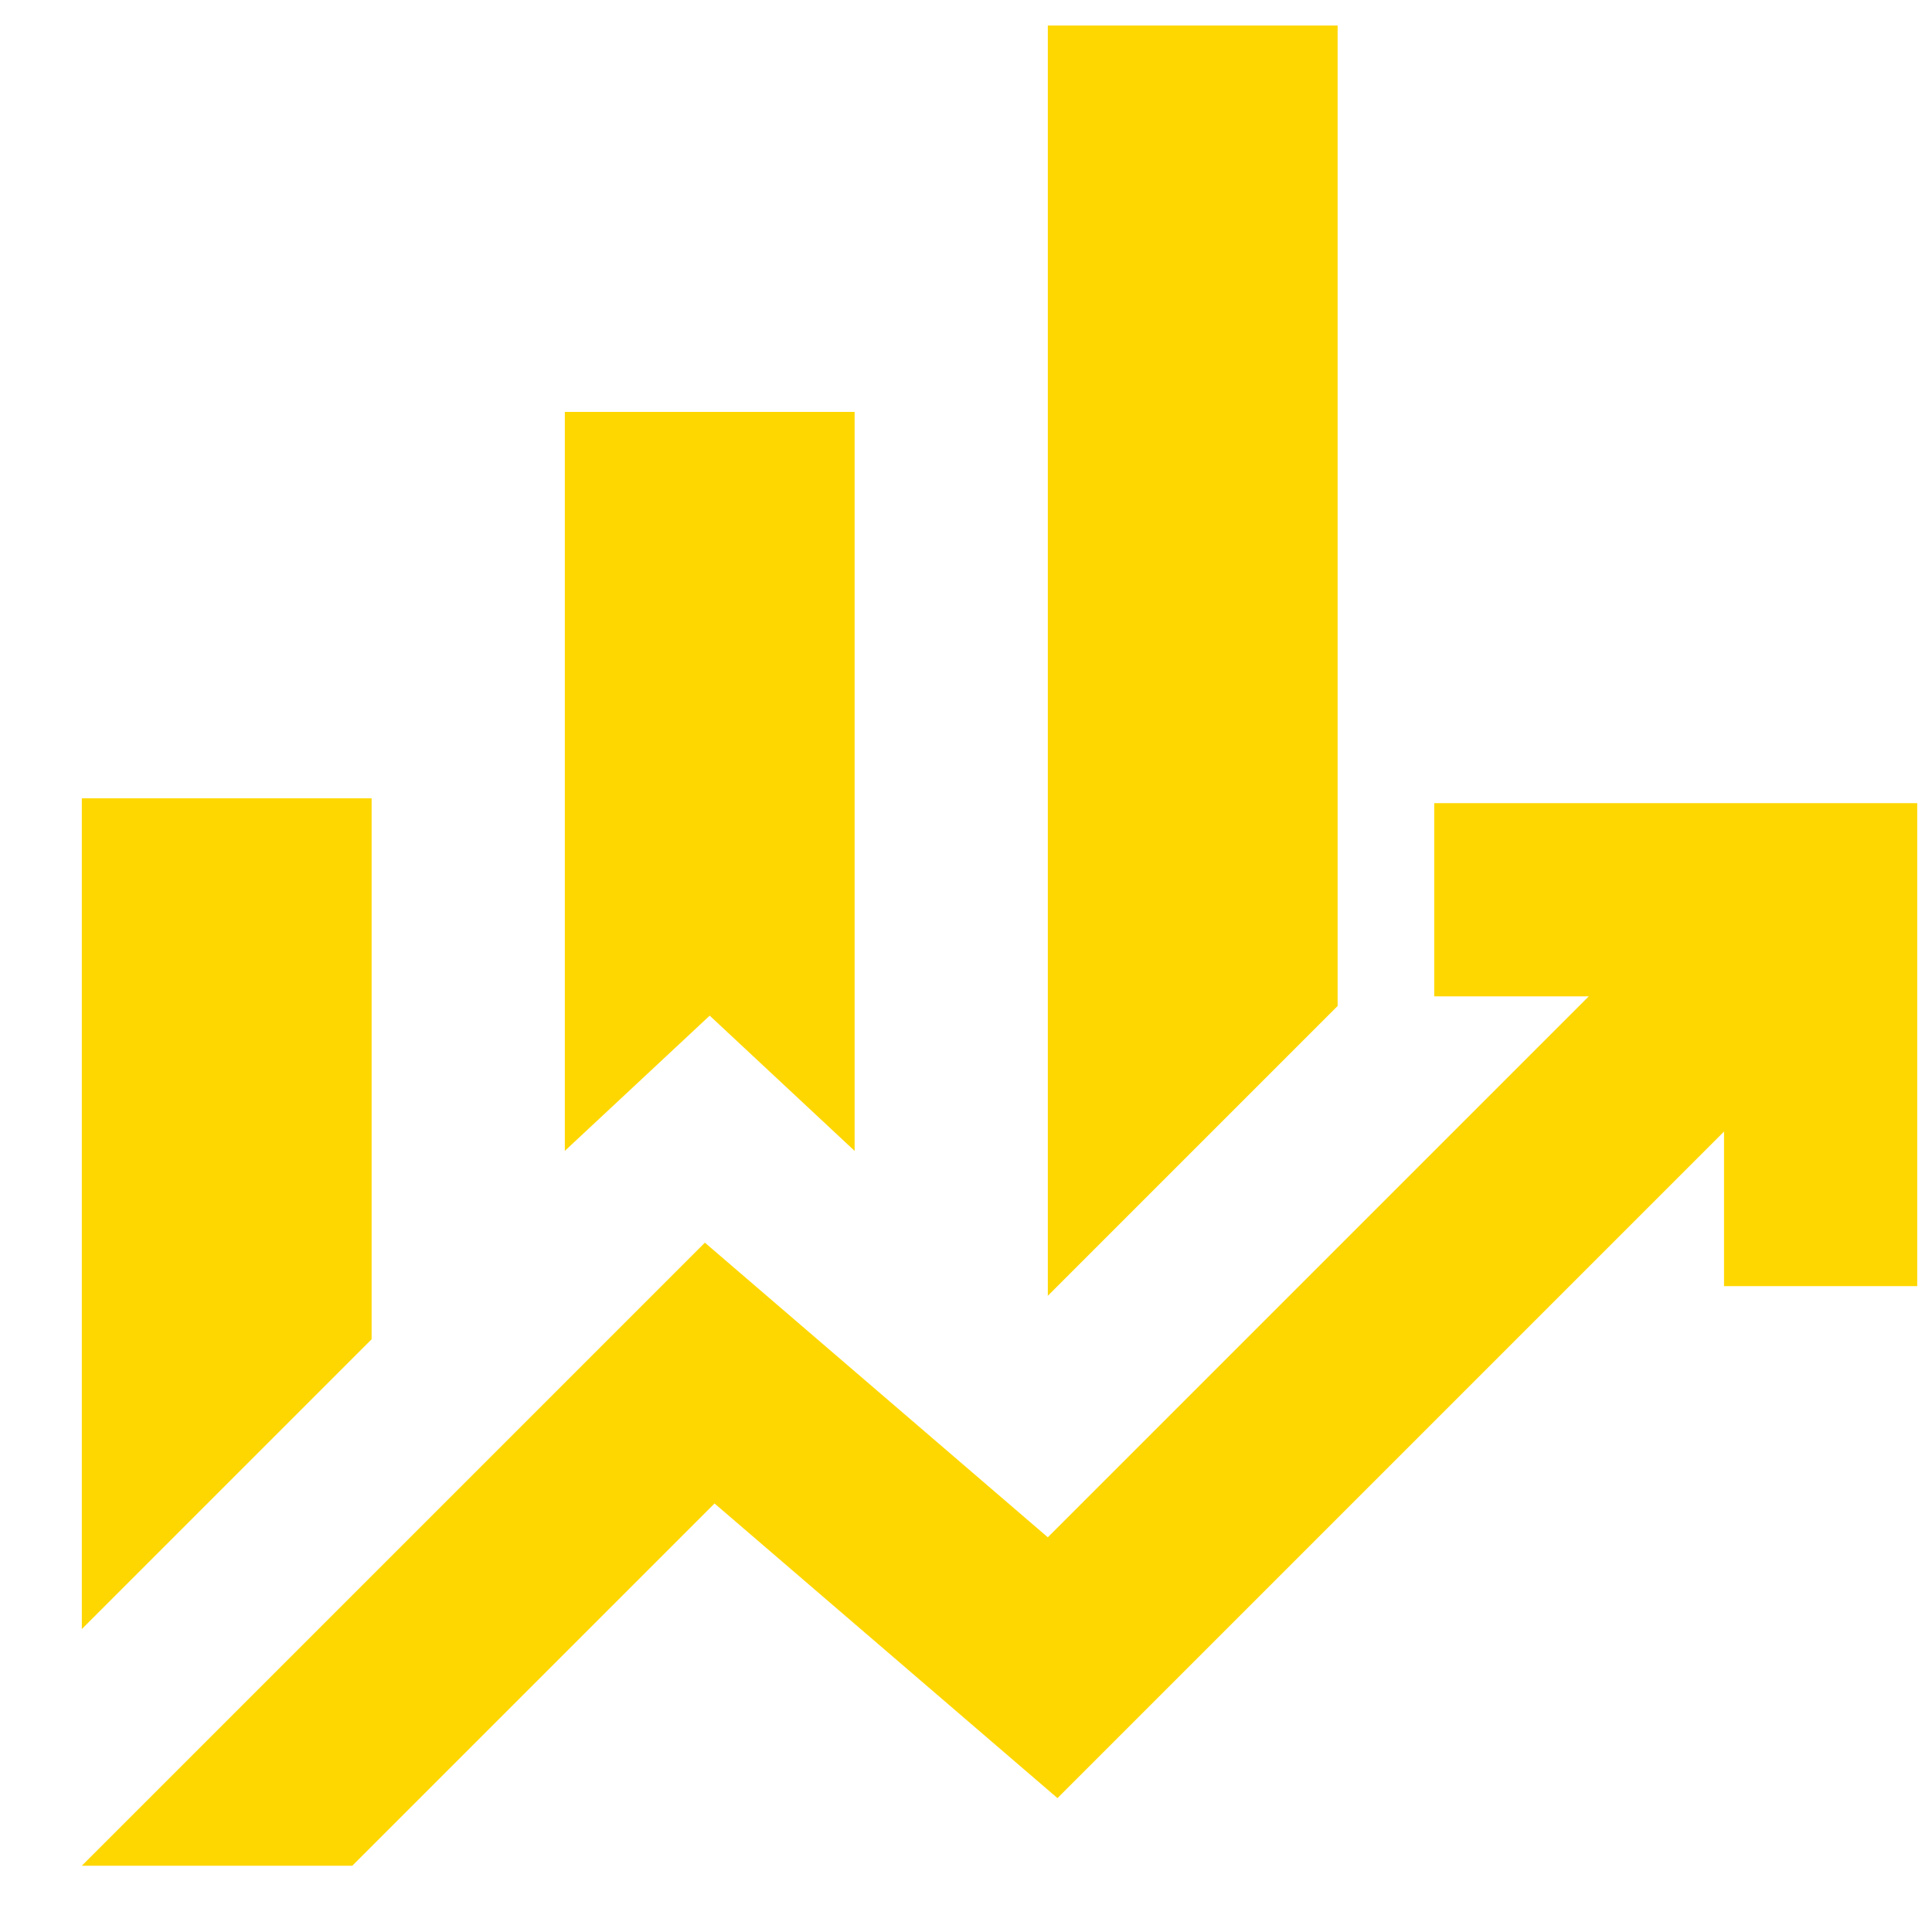 <svg width="20" height="20" viewBox="0 0 20 20" fill="none" xmlns="http://www.w3.org/2000/svg">
<path d="M5.847 11.914V4.264H8.847V11.914L7.347 10.514L5.847 11.914ZM10.847 13.414V0.264H13.847V10.414L10.847 13.414ZM0.847 16.864V8.264H3.847V13.864L0.847 16.864ZM0.847 19.314L7.297 12.864L10.847 15.914L16.447 10.314H14.847V8.314H19.847V13.314H17.847V11.714L10.947 18.614L7.397 15.564L3.647 19.314H0.847Z" fill="#FFD700"/>
</svg>
